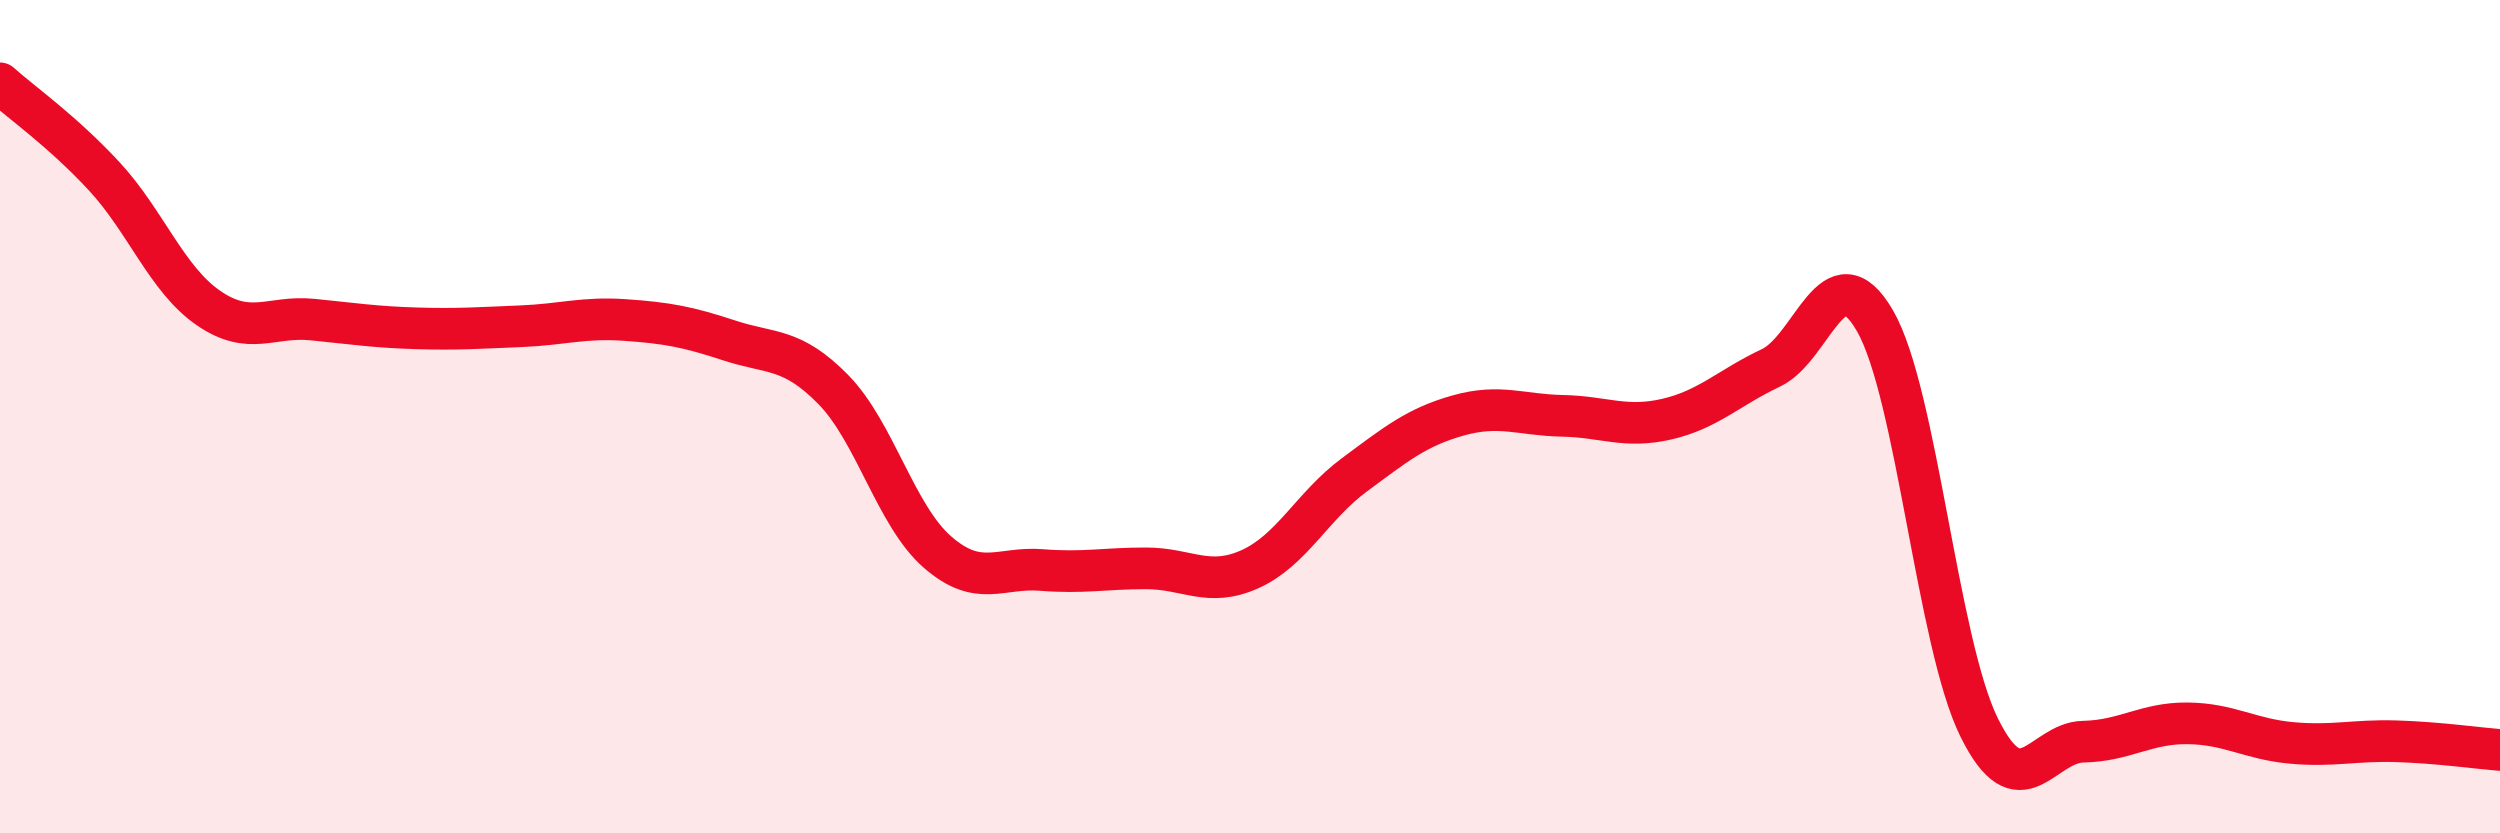 
    <svg width="60" height="20" viewBox="0 0 60 20" xmlns="http://www.w3.org/2000/svg">
      <path
        d="M 0,2 C 0.5,2.45 1.5,3.15 2.5,4.23 C 3.5,5.31 4,6.7 5,7.39 C 6,8.08 6.5,7.57 7.5,7.67 C 8.5,7.77 9,7.85 10,7.88 C 11,7.91 11.5,7.87 12.5,7.83 C 13.5,7.79 14,7.61 15,7.68 C 16,7.75 16.5,7.84 17.5,8.17 C 18.5,8.5 19,8.33 20,9.35 C 21,10.37 21.5,12.38 22.5,13.25 C 23.5,14.12 24,13.6 25,13.68 C 26,13.76 26.5,13.64 27.5,13.64 C 28.5,13.64 29,14.11 30,13.66 C 31,13.21 31.5,12.14 32.5,11.4 C 33.5,10.66 34,10.25 35,9.97 C 36,9.69 36.5,9.96 37.5,9.98 C 38.5,10 39,10.29 40,10.06 C 41,9.83 41.5,9.3 42.5,8.83 C 43.5,8.36 44,5.97 45,7.7 C 46,9.43 46.5,15.44 47.5,17.46 C 48.5,19.48 49,17.82 50,17.8 C 51,17.78 51.5,17.35 52.5,17.36 C 53.5,17.37 54,17.74 55,17.83 C 56,17.92 56.5,17.76 57.5,17.79 C 58.5,17.82 59.5,17.96 60,18L60 20L0 20Z"
        fill="#EB0A25"
        opacity="0.1"
        stroke-linecap="round"
        stroke-linejoin="round"
      />
      <path
        d="M 0,2 C 0.5,2.45 1.5,3.15 2.5,4.23 C 3.5,5.31 4,6.7 5,7.39 C 6,8.08 6.5,7.57 7.5,7.67 C 8.5,7.77 9,7.85 10,7.88 C 11,7.91 11.5,7.87 12.5,7.83 C 13.5,7.79 14,7.61 15,7.68 C 16,7.75 16.5,7.84 17.5,8.17 C 18.5,8.5 19,8.33 20,9.35 C 21,10.37 21.5,12.38 22.5,13.25 C 23.5,14.12 24,13.6 25,13.68 C 26,13.76 26.5,13.64 27.5,13.64 C 28.5,13.64 29,14.11 30,13.66 C 31,13.21 31.5,12.14 32.5,11.4 C 33.5,10.66 34,10.25 35,9.97 C 36,9.69 36.5,9.96 37.5,9.98 C 38.5,10 39,10.29 40,10.06 C 41,9.83 41.5,9.3 42.5,8.83 C 43.5,8.36 44,5.97 45,7.7 C 46,9.43 46.5,15.44 47.5,17.46 C 48.5,19.48 49,17.82 50,17.8 C 51,17.78 51.5,17.35 52.5,17.36 C 53.5,17.37 54,17.74 55,17.83 C 56,17.92 56.5,17.76 57.5,17.79 C 58.5,17.82 59.5,17.96 60,18"
        stroke="#EB0A25"
        stroke-width="1"
        fill="none"
        stroke-linecap="round"
        stroke-linejoin="round"
      />
    </svg>
  